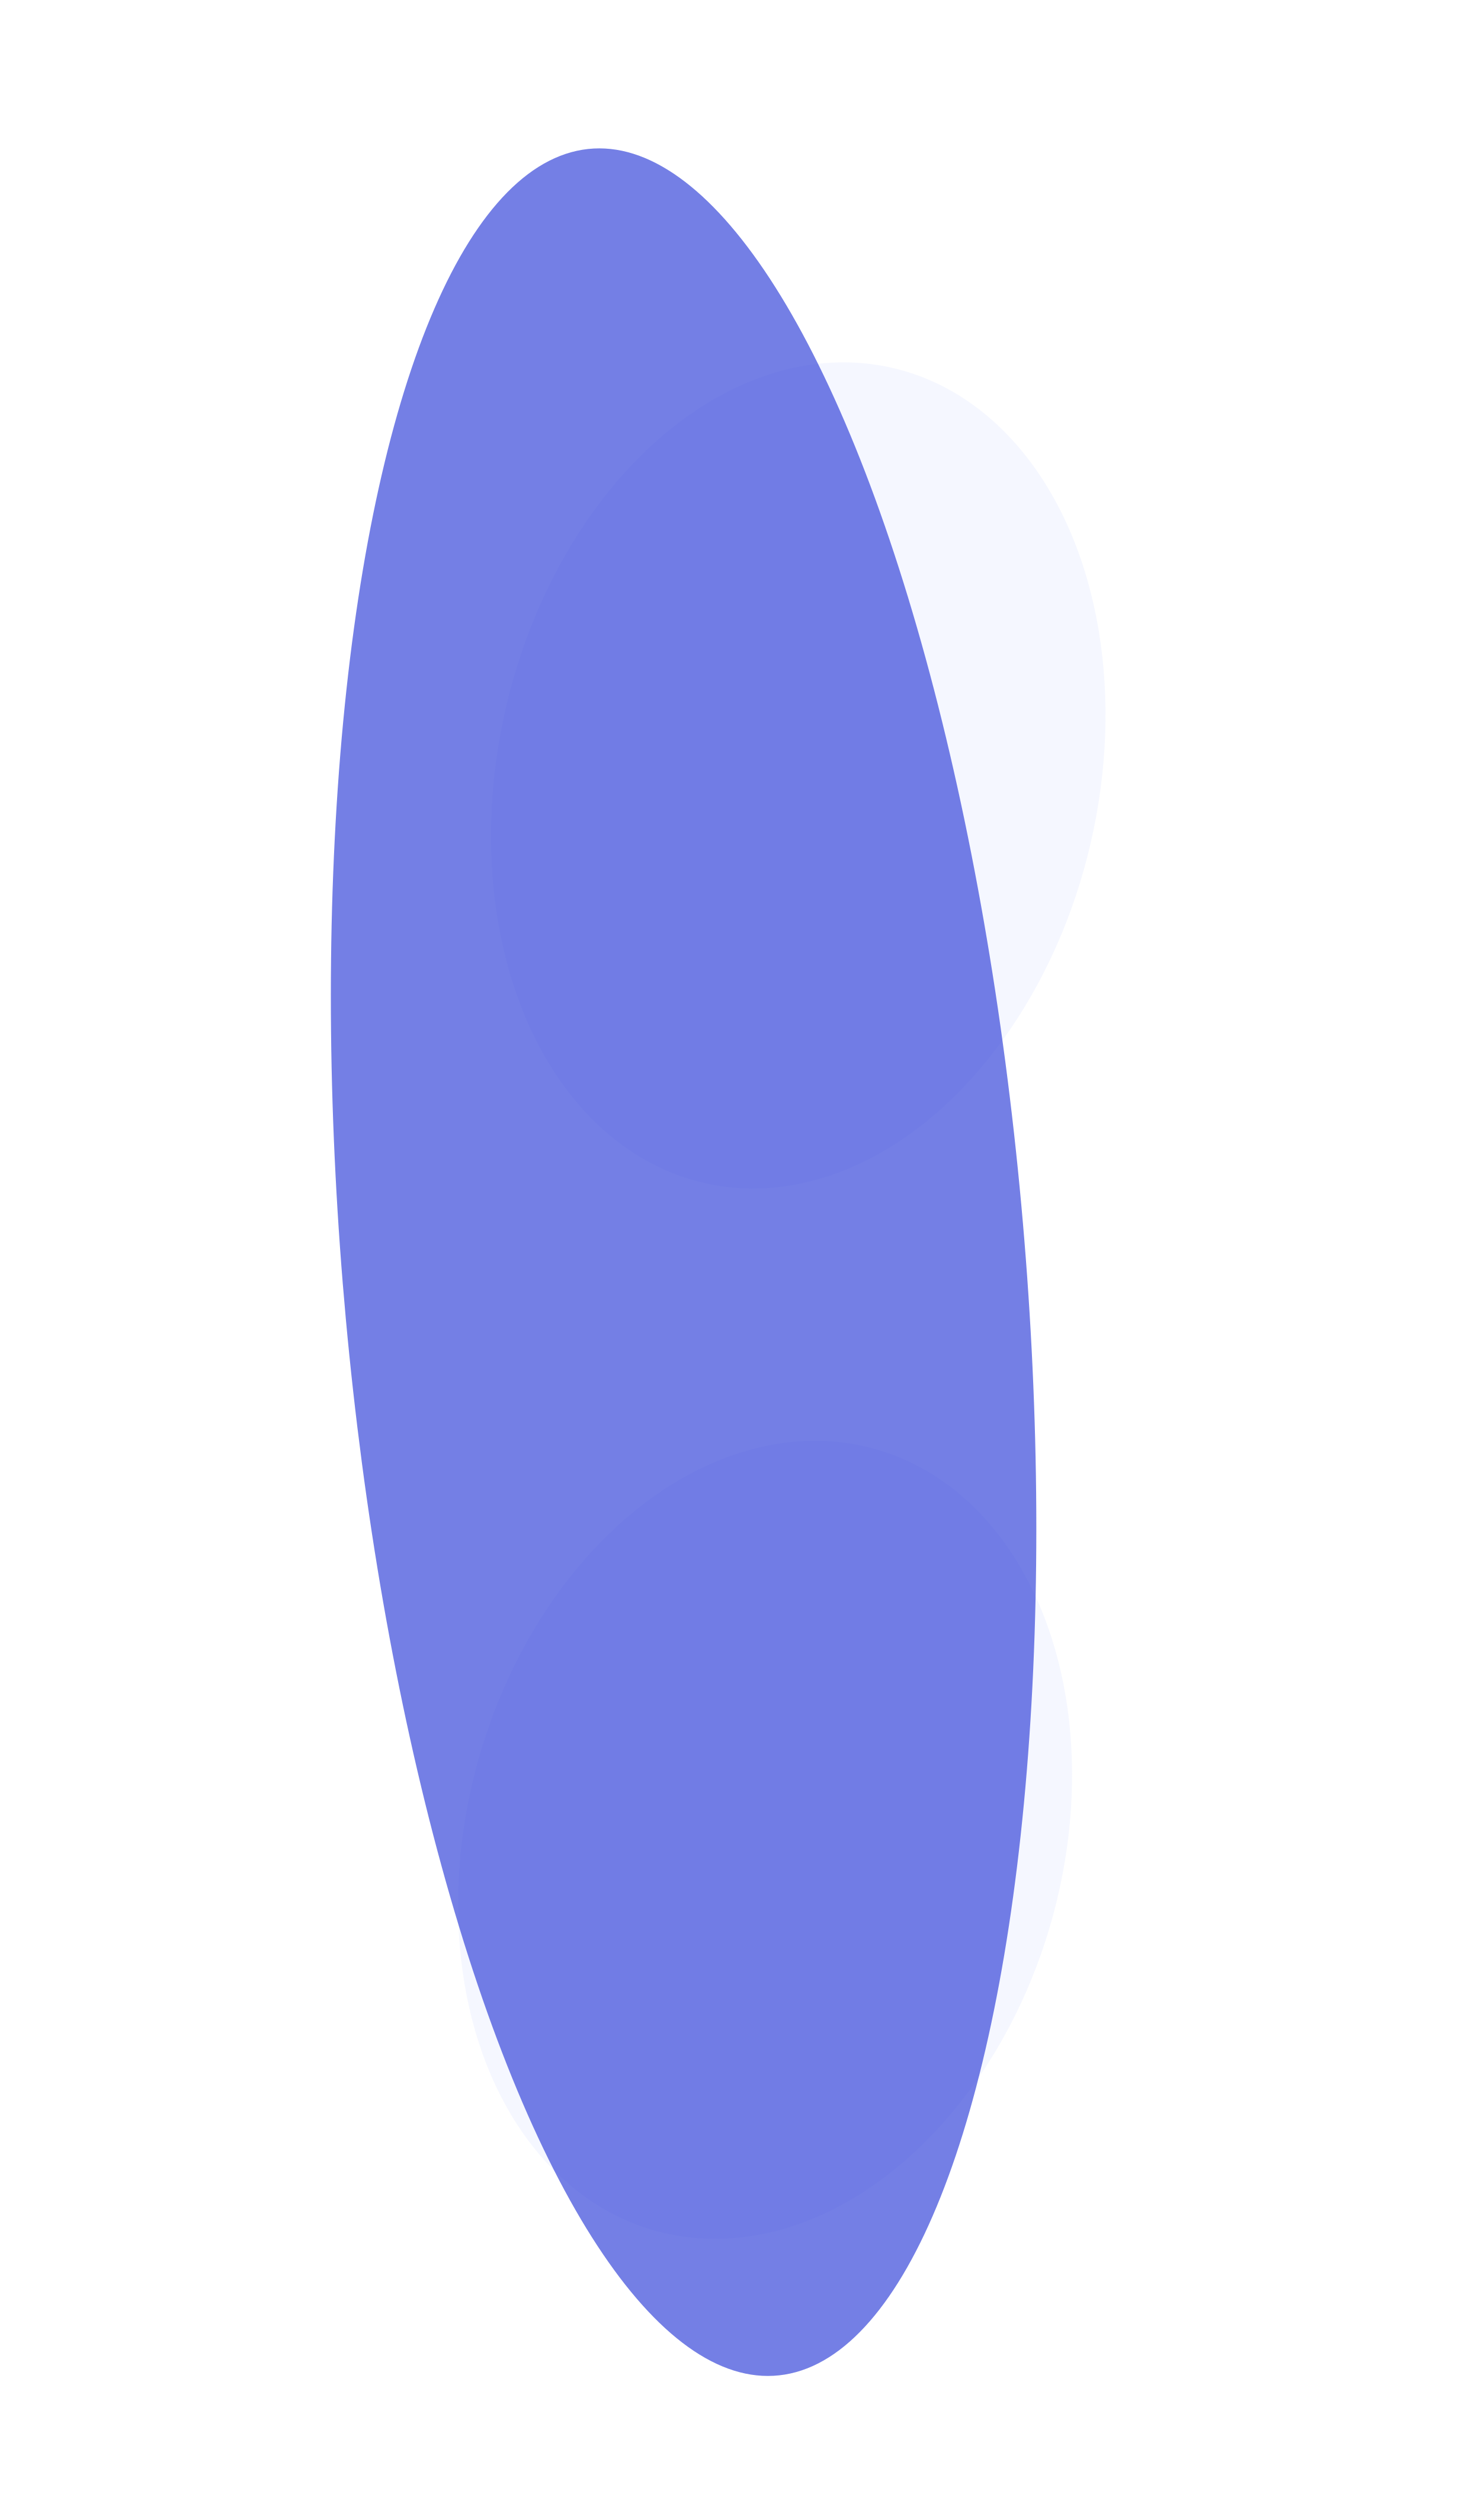 <svg width="422" height="712" viewBox="0 0 422 712" fill="none" xmlns="http://www.w3.org/2000/svg">
<ellipse opacity="0.18" cx="113.35" cy="92.96" rx="113.35" ry="92.96" transform="matrix(0.111 0.994 -0.932 0.364 301.516 74.335)" fill="#CCD4FF"/>
<ellipse opacity="0.18" cx="109.139" cy="92.96" rx="109.139" ry="92.96" transform="matrix(0.111 0.994 -0.932 0.364 292.523 381.665)" fill="#CCD4FF"/>
<ellipse opacity="0.68" cx="316.964" cy="101.018" rx="316.964" ry="101.018" transform="matrix(0.111 0.994 -0.932 0.364 253.75 7.631)" fill="#3444DA"/>
</svg>
